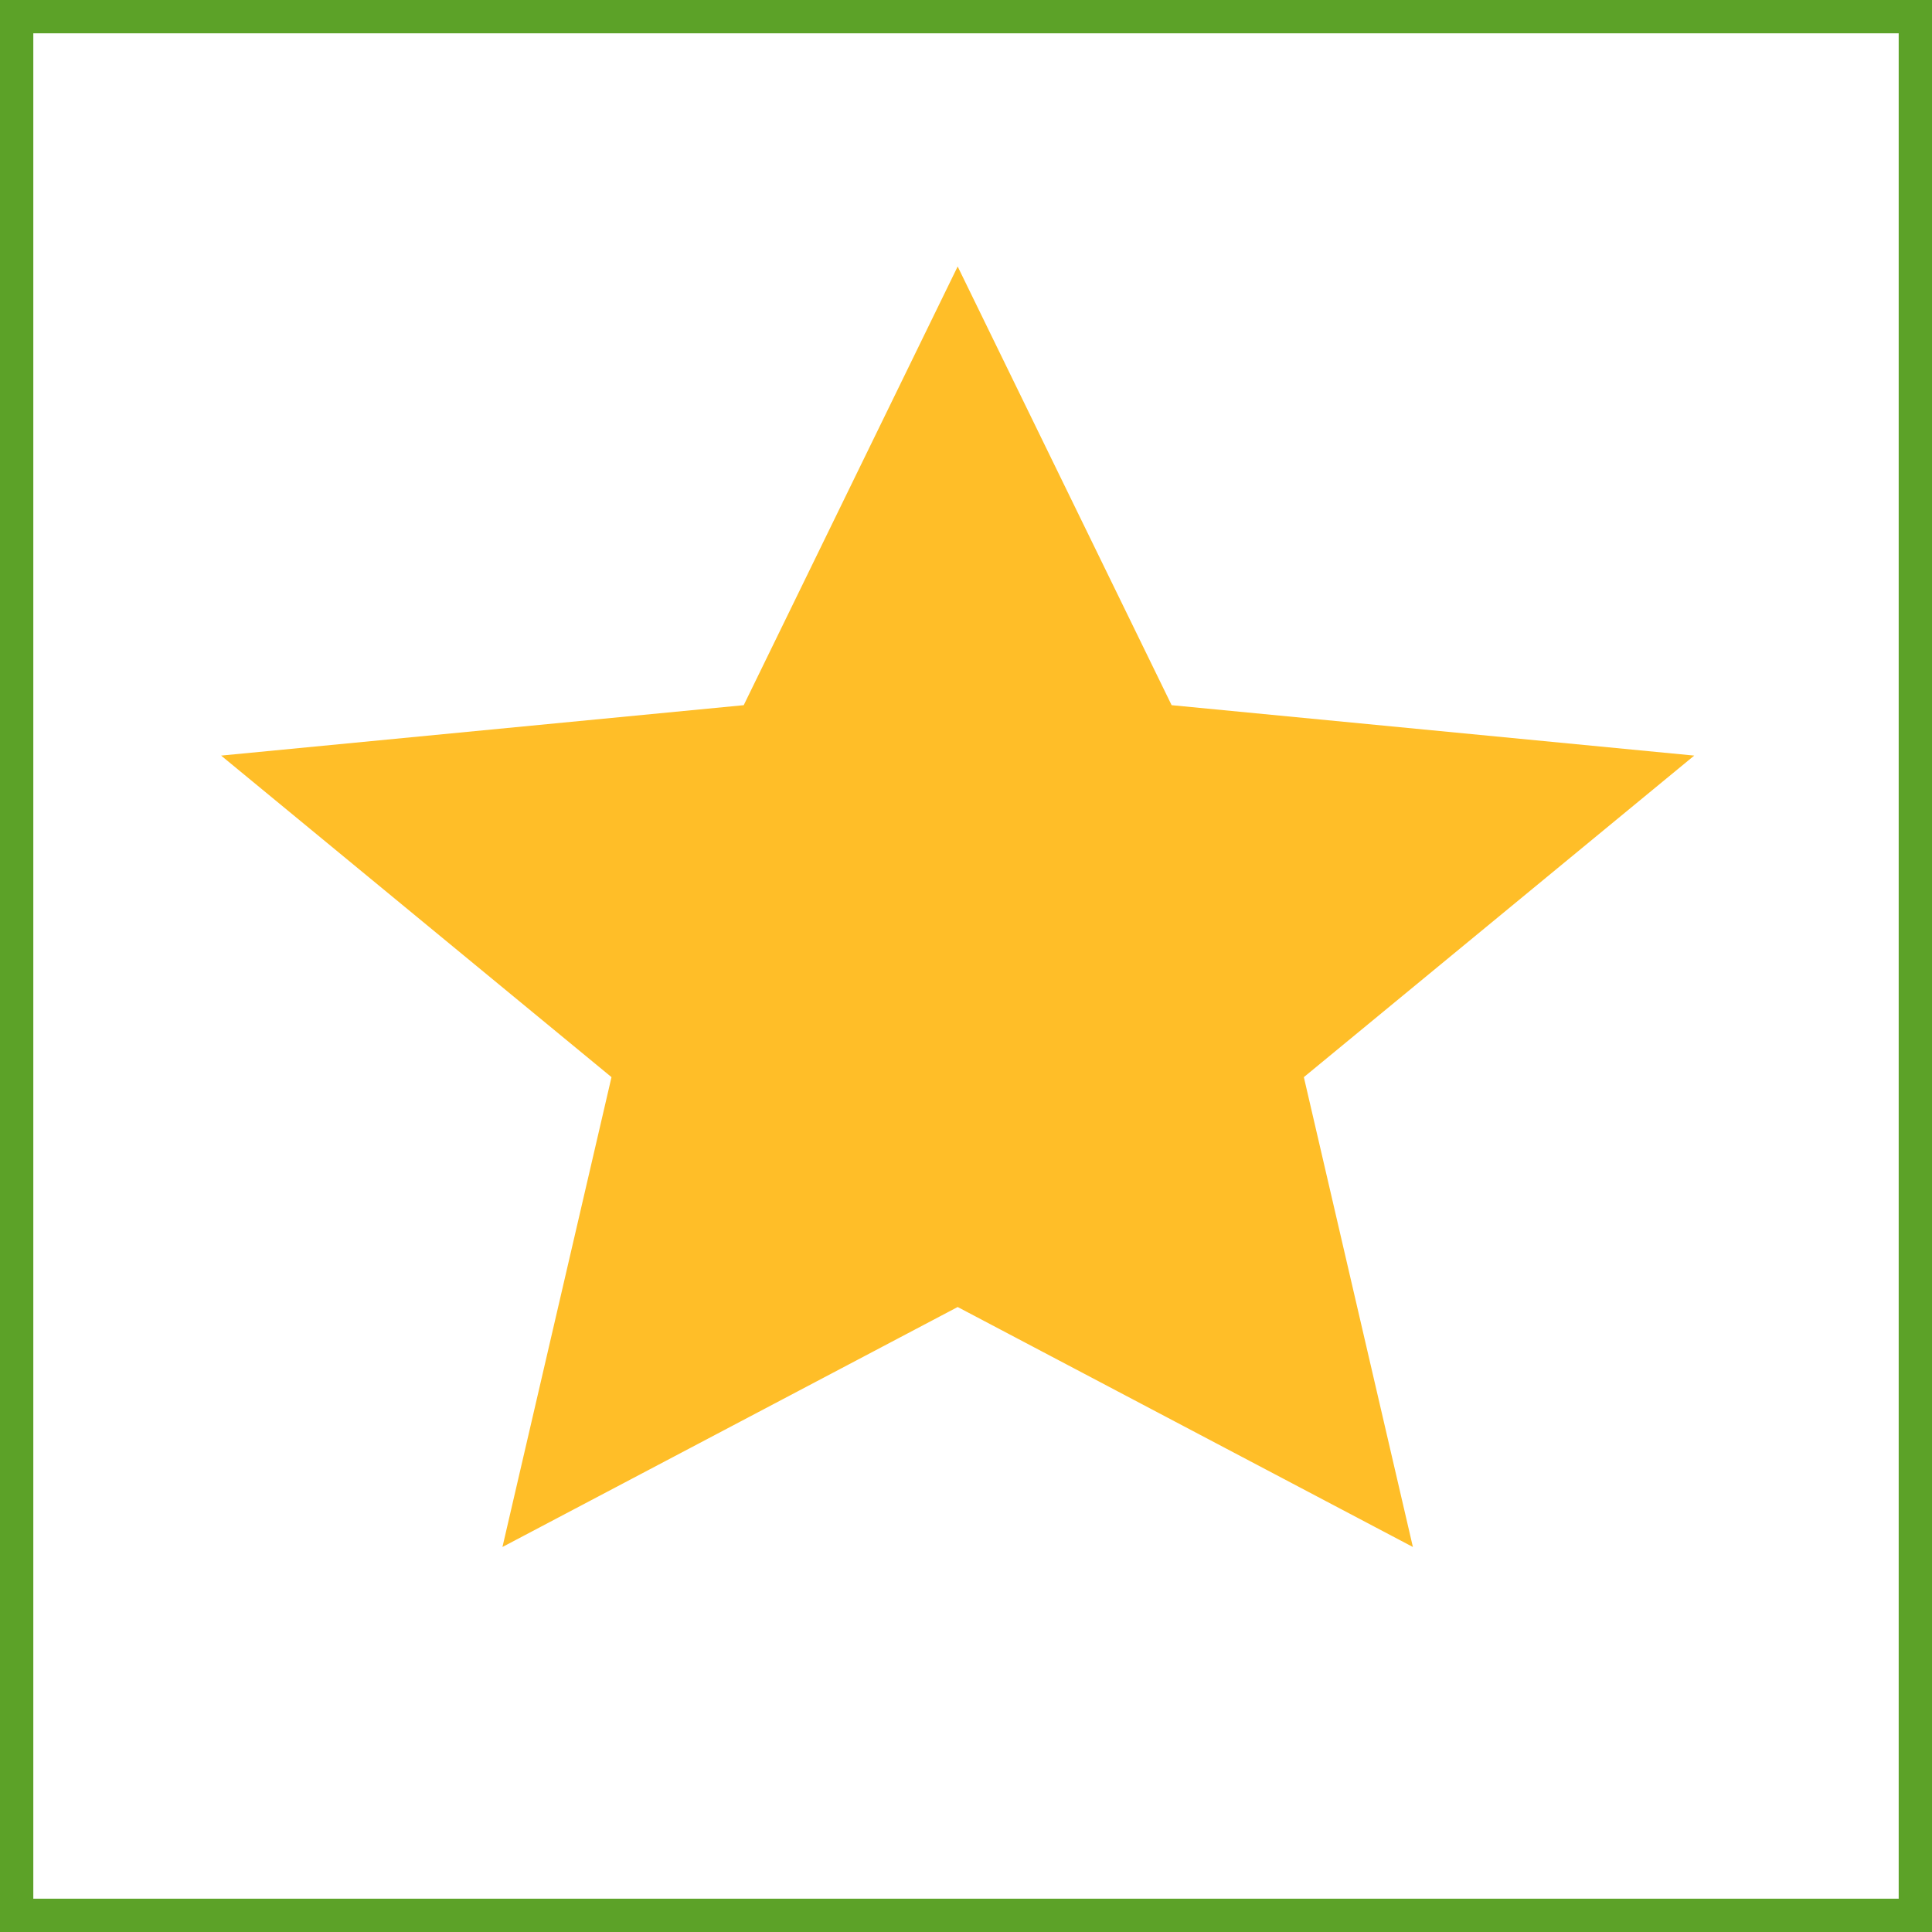 <?xml version="1.0" encoding="UTF-8"?> <svg xmlns="http://www.w3.org/2000/svg" width="116" height="116" viewBox="0 0 116 116" fill="none"><rect x="0" y="0" width="116" height="116" fill="#333333" stroke="none"/> <rect x="1" y="1" width="114" height="114" fill="white" stroke="#5CA228" stroke-width="2"></rect> <path d="M57.5 16L70.346 42.34L101.724 45.367L78.285 64.673L84.832 92.883L57.5 78.475L30.168 92.883L36.715 64.673L13.276 45.367L44.654 42.34L57.5 16Z" fill="#FFBE28"></path> </svg> 